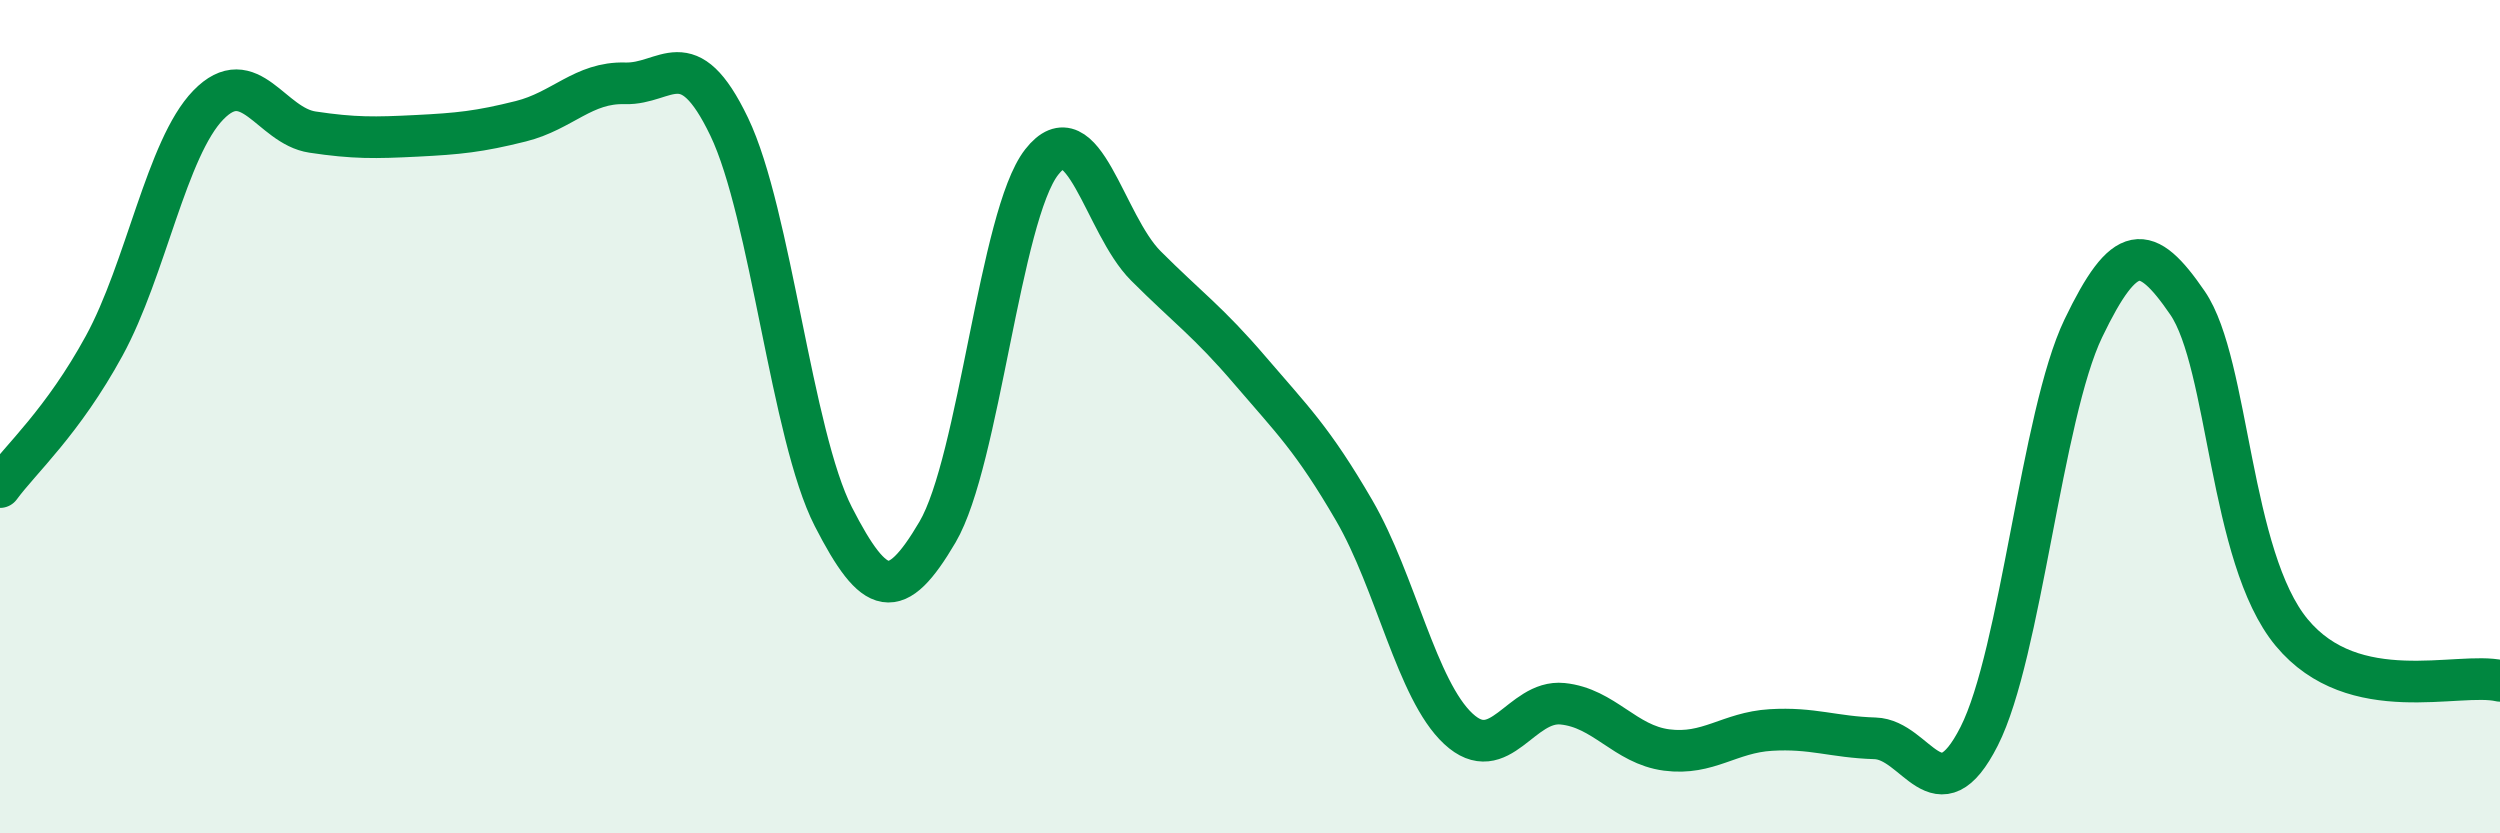 
    <svg width="60" height="20" viewBox="0 0 60 20" xmlns="http://www.w3.org/2000/svg">
      <path
        d="M 0,11.69 C 0.5,11.01 1.5,10.13 2.5,8.3 C 3.5,6.47 4,3.55 5,2.52 C 6,1.49 6.5,3.02 7.5,3.17 C 8.5,3.32 9,3.31 10,3.26 C 11,3.21 11.5,3.16 12.5,2.91 C 13.5,2.66 14,1.97 15,2 C 16,2.03 16.5,0.96 17.5,3.04 C 18.5,5.12 19,10.45 20,12.4 C 21,14.35 21.5,14.47 22.5,12.77 C 23.5,11.07 24,5.17 25,3.89 C 26,2.61 26.5,5.38 27.5,6.38 C 28.5,7.38 29,7.72 30,8.89 C 31,10.06 31.5,10.53 32.5,12.25 C 33.5,13.97 34,16.56 35,17.49 C 36,18.42 36.5,16.79 37.5,16.89 C 38.5,16.99 39,17.87 40,18 C 41,18.13 41.5,17.58 42.5,17.52 C 43.5,17.46 44,17.69 45,17.72 C 46,17.75 46.5,19.64 47.5,17.67 C 48.5,15.7 49,9.96 50,7.88 C 51,5.8 51.5,5.81 52.5,7.27 C 53.5,8.73 53.5,13.37 55,15.18 C 56.5,16.99 59,16.11 60,16.34L60 20L0 20Z"
        fill="#008740"
        opacity="0.1"
        stroke-linecap="round"
        stroke-linejoin="round"
      />
      <path
        d="M 0,11.69 C 0.5,11.01 1.5,10.13 2.5,8.3 C 3.5,6.47 4,3.55 5,2.52 C 6,1.49 6.5,3.02 7.5,3.17 C 8.5,3.32 9,3.31 10,3.26 C 11,3.21 11.5,3.16 12.5,2.91 C 13.5,2.66 14,1.97 15,2 C 16,2.03 16.5,0.96 17.5,3.04 C 18.5,5.12 19,10.45 20,12.4 C 21,14.35 21.5,14.47 22.5,12.77 C 23.5,11.07 24,5.17 25,3.89 C 26,2.61 26.5,5.38 27.5,6.38 C 28.5,7.38 29,7.72 30,8.89 C 31,10.06 31.5,10.53 32.5,12.25 C 33.5,13.97 34,16.56 35,17.49 C 36,18.42 36.5,16.79 37.5,16.89 C 38.5,16.99 39,17.87 40,18 C 41,18.13 41.5,17.58 42.5,17.52 C 43.5,17.46 44,17.69 45,17.72 C 46,17.75 46.5,19.64 47.5,17.67 C 48.5,15.7 49,9.96 50,7.88 C 51,5.8 51.5,5.81 52.5,7.27 C 53.5,8.73 53.5,13.37 55,15.18 C 56.5,16.99 59,16.11 60,16.34"
        stroke="#008740"
        stroke-width="1"
        fill="none"
        stroke-linecap="round"
        stroke-linejoin="round"
      />
    </svg>
  